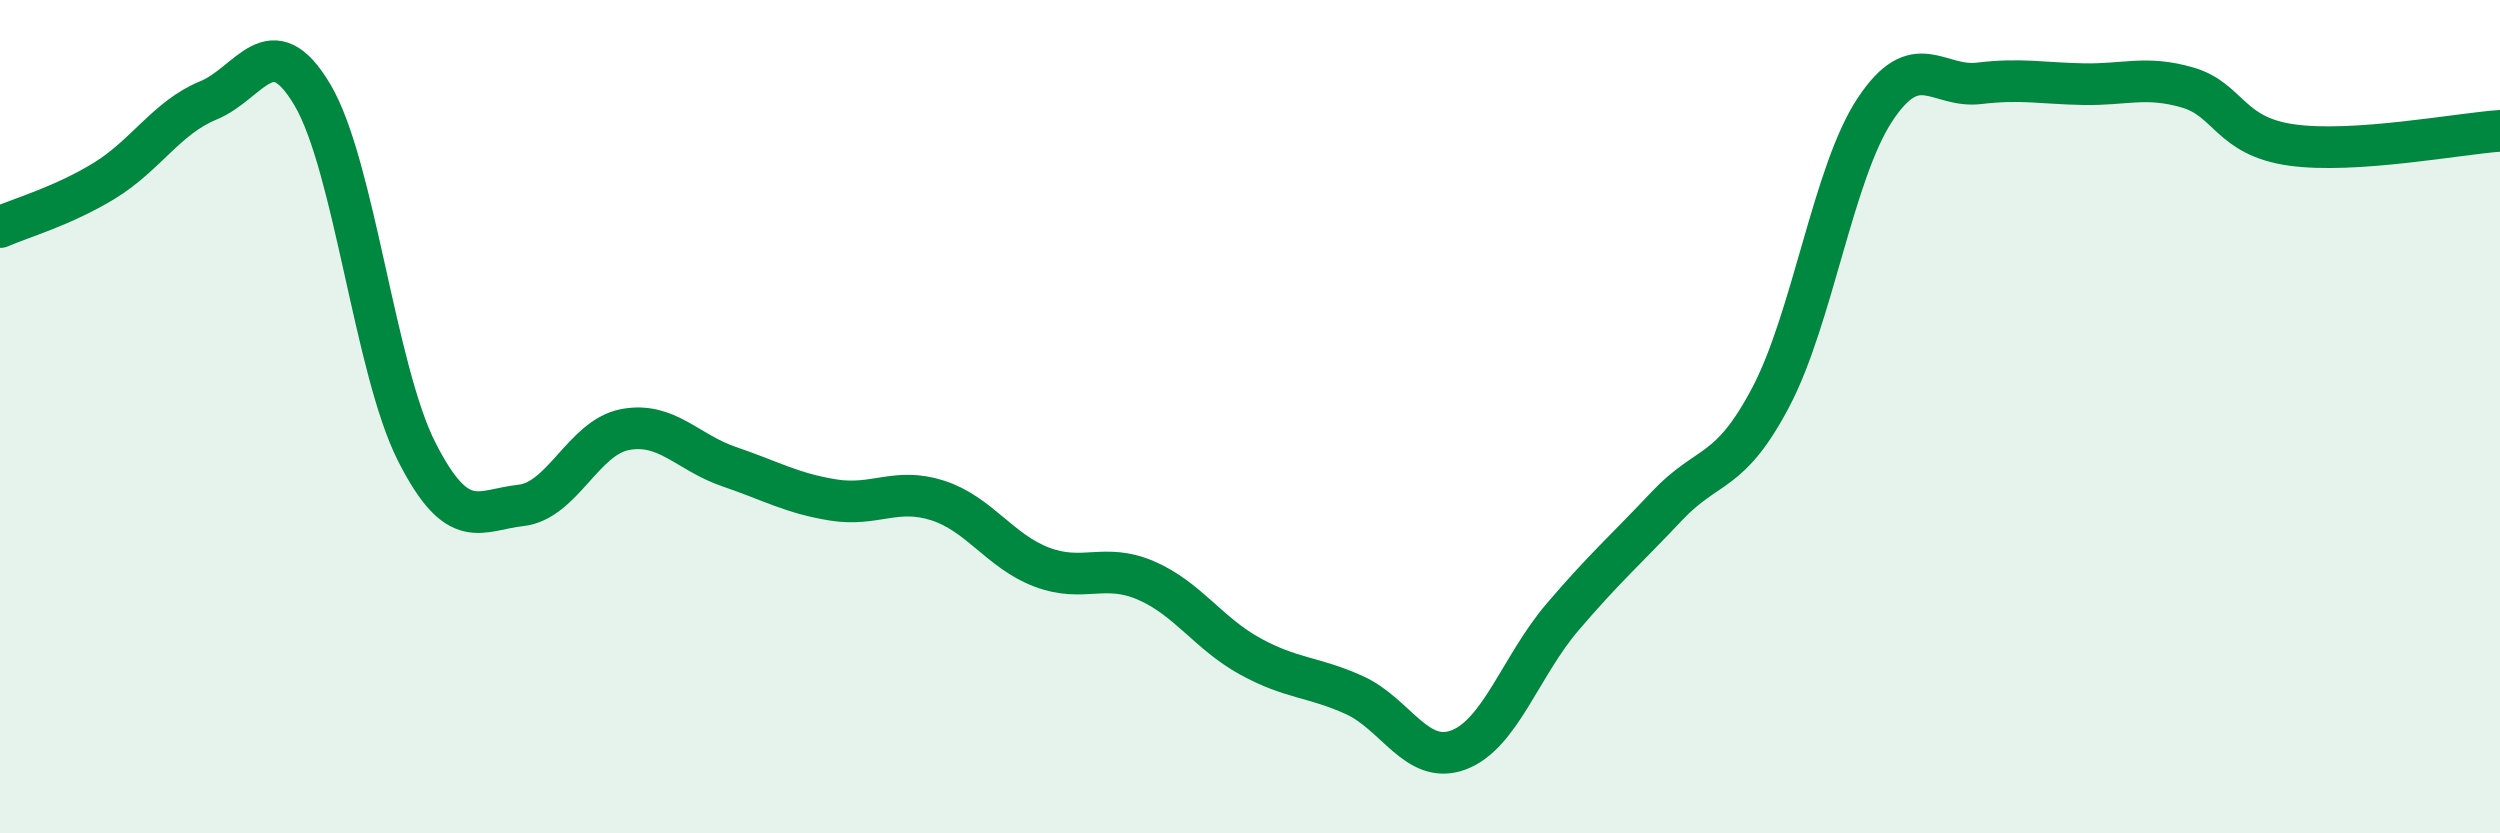 
    <svg width="60" height="20" viewBox="0 0 60 20" xmlns="http://www.w3.org/2000/svg">
      <path
        d="M 0,5.45 C 0.5,5.23 1.5,4.95 2.5,4.34 C 3.5,3.73 4,2.82 5,2.41 C 6,2 6.5,0.59 7.5,2.28 C 8.5,3.97 9,8.87 10,10.84 C 11,12.81 11.5,12.24 12.5,12.13 C 13.5,12.02 14,10.5 15,10.31 C 16,10.12 16.5,10.86 17.5,11.2 C 18.5,11.54 19,11.84 20,12 C 21,12.16 21.5,11.69 22.5,12.01 C 23.5,12.33 24,13.23 25,13.61 C 26,13.99 26.5,13.5 27.5,13.93 C 28.5,14.36 29,15.2 30,15.75 C 31,16.3 31.5,16.23 32.5,16.68 C 33.5,17.13 34,18.37 35,18 C 36,17.63 36.5,15.98 37.5,14.81 C 38.5,13.64 39,13.21 40,12.15 C 41,11.09 41.5,11.43 42.5,9.53 C 43.5,7.63 44,4.14 45,2.63 C 46,1.12 46.5,2.12 47.5,2 C 48.5,1.88 49,2 50,2.02 C 51,2.04 51.5,1.81 52.5,2.1 C 53.5,2.39 53.5,3.27 55,3.48 C 56.5,3.69 59,3.21 60,3.14L60 20L0 20Z"
        fill="#008740"
        opacity="0.1"
        stroke-linecap="round"
        stroke-linejoin="round"
      />
      <path
        d="M 0,5.45 C 0.5,5.23 1.5,4.95 2.5,4.34 C 3.5,3.73 4,2.82 5,2.41 C 6,2 6.5,0.59 7.5,2.28 C 8.5,3.97 9,8.87 10,10.84 C 11,12.81 11.5,12.24 12.5,12.13 C 13.5,12.02 14,10.5 15,10.31 C 16,10.12 16.5,10.86 17.5,11.2 C 18.5,11.54 19,11.84 20,12 C 21,12.16 21.5,11.69 22.5,12.01 C 23.5,12.33 24,13.23 25,13.61 C 26,13.99 26.5,13.5 27.5,13.93 C 28.5,14.36 29,15.2 30,15.75 C 31,16.3 31.5,16.23 32.5,16.68 C 33.5,17.13 34,18.37 35,18 C 36,17.63 36.5,15.98 37.5,14.81 C 38.5,13.64 39,13.21 40,12.15 C 41,11.09 41.5,11.43 42.5,9.53 C 43.5,7.63 44,4.14 45,2.63 C 46,1.12 46.5,2.12 47.5,2 C 48.5,1.88 49,2 50,2.02 C 51,2.04 51.5,1.81 52.5,2.1 C 53.5,2.39 53.5,3.27 55,3.48 C 56.5,3.69 59,3.21 60,3.14"
        stroke="#008740"
        stroke-width="1"
        fill="none"
        stroke-linecap="round"
        stroke-linejoin="round"
      />
    </svg>
  